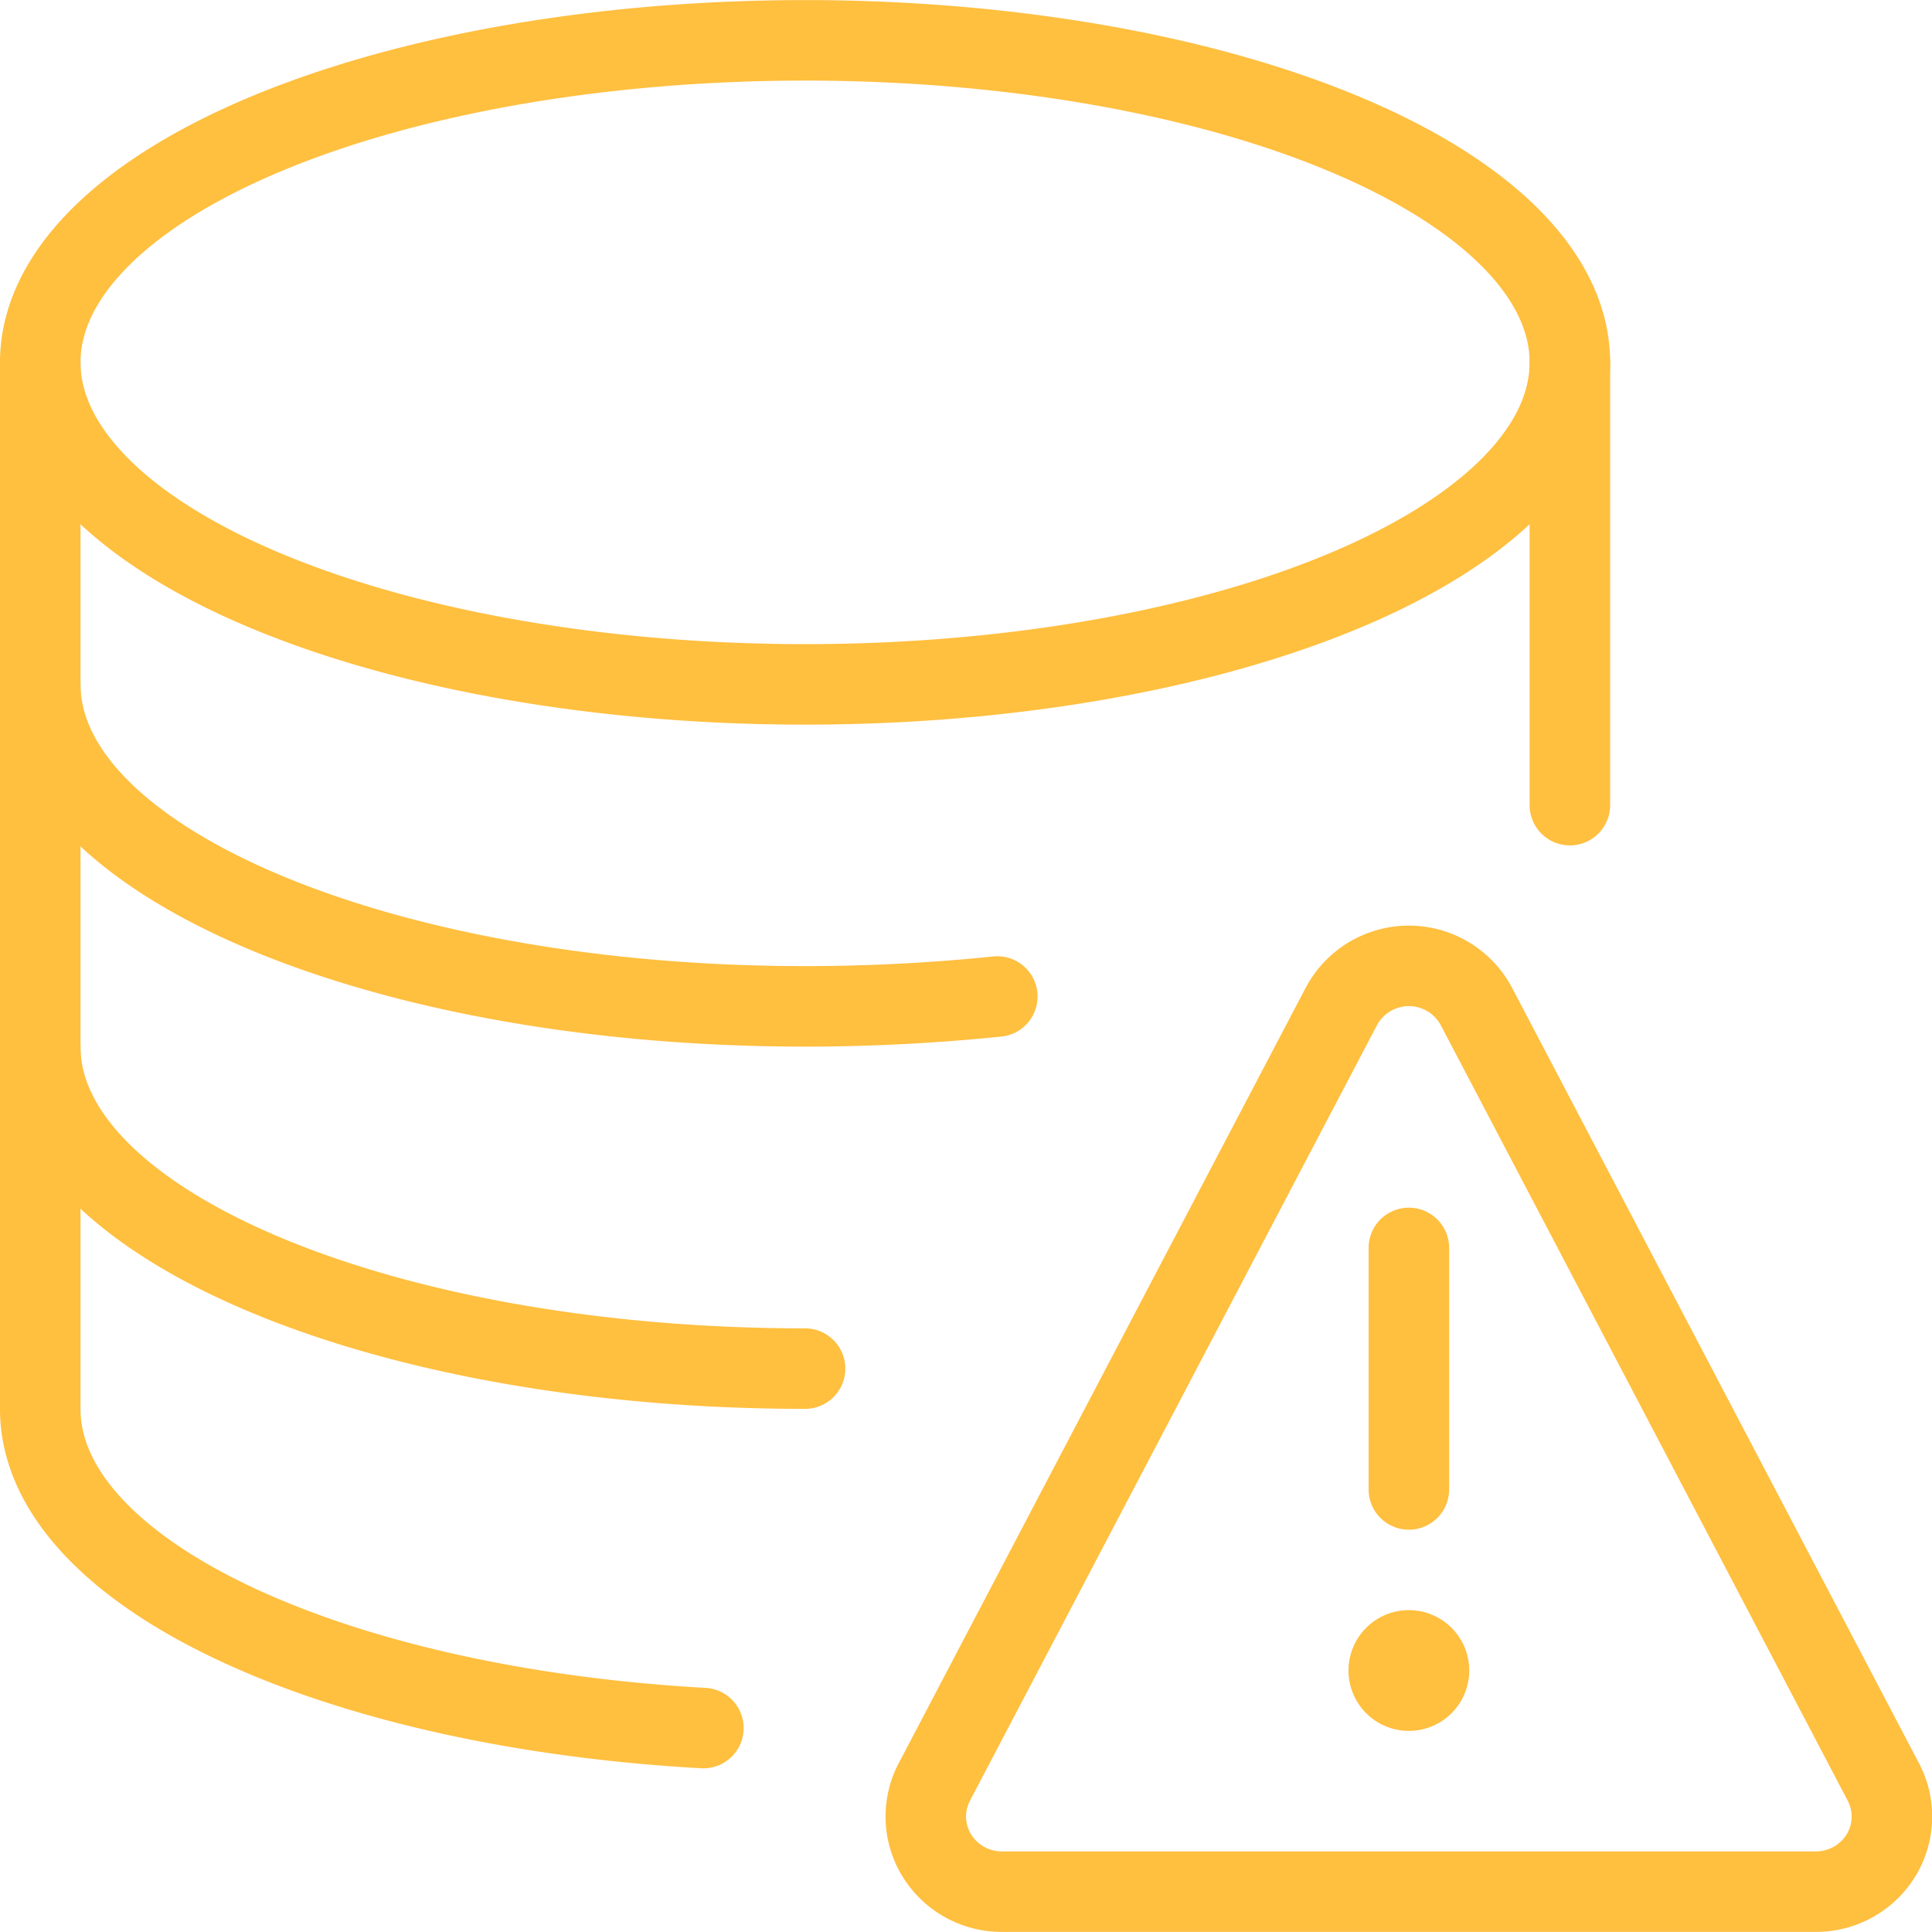<?xml version="1.0" encoding="UTF-8"?>
<svg xmlns="http://www.w3.org/2000/svg" viewBox="0 0 100 100" fill="#ffbf3f" stroke="#ffbf3f" height="100" width="100">
  <g transform="matrix(4.167,0,0,4.167,0,0)">
    <path d="M.5 4.501a9.5 4 0 1 0 19 0 9.5 4 0 1 0-19 0zm11.888 7.877C6.109 13.022.5 11.038.5 8.5M10 17C4.754 17 .5 15.211.5 13" fill="none" stroke-linecap="round" stroke-linejoin="round"></path>
    <path d="M8.737 21.465C4.088 21.206.5 19.53.5 17.5v-13m19 .001v5.5m-2 10.5h0m0-.001a.25.25 0 1 0 .25.25.25.25 0 0 0-.25-.25m0-1.999v-3" fill="none" stroke-linecap="round" stroke-linejoin="round"></path>
    <path d="M18.338 12.5a.95.95 0 0 0-1.676 0l-5.056 9.634a.923.923 0 0 0 .031.914.947.947 0 0 0 .807.449h10.112a.948.948 0 0 0 .807-.448.923.923 0 0 0 .031-.914z" fill="none" stroke-linecap="round" stroke-linejoin="round"></path>
  </g>
</svg>
